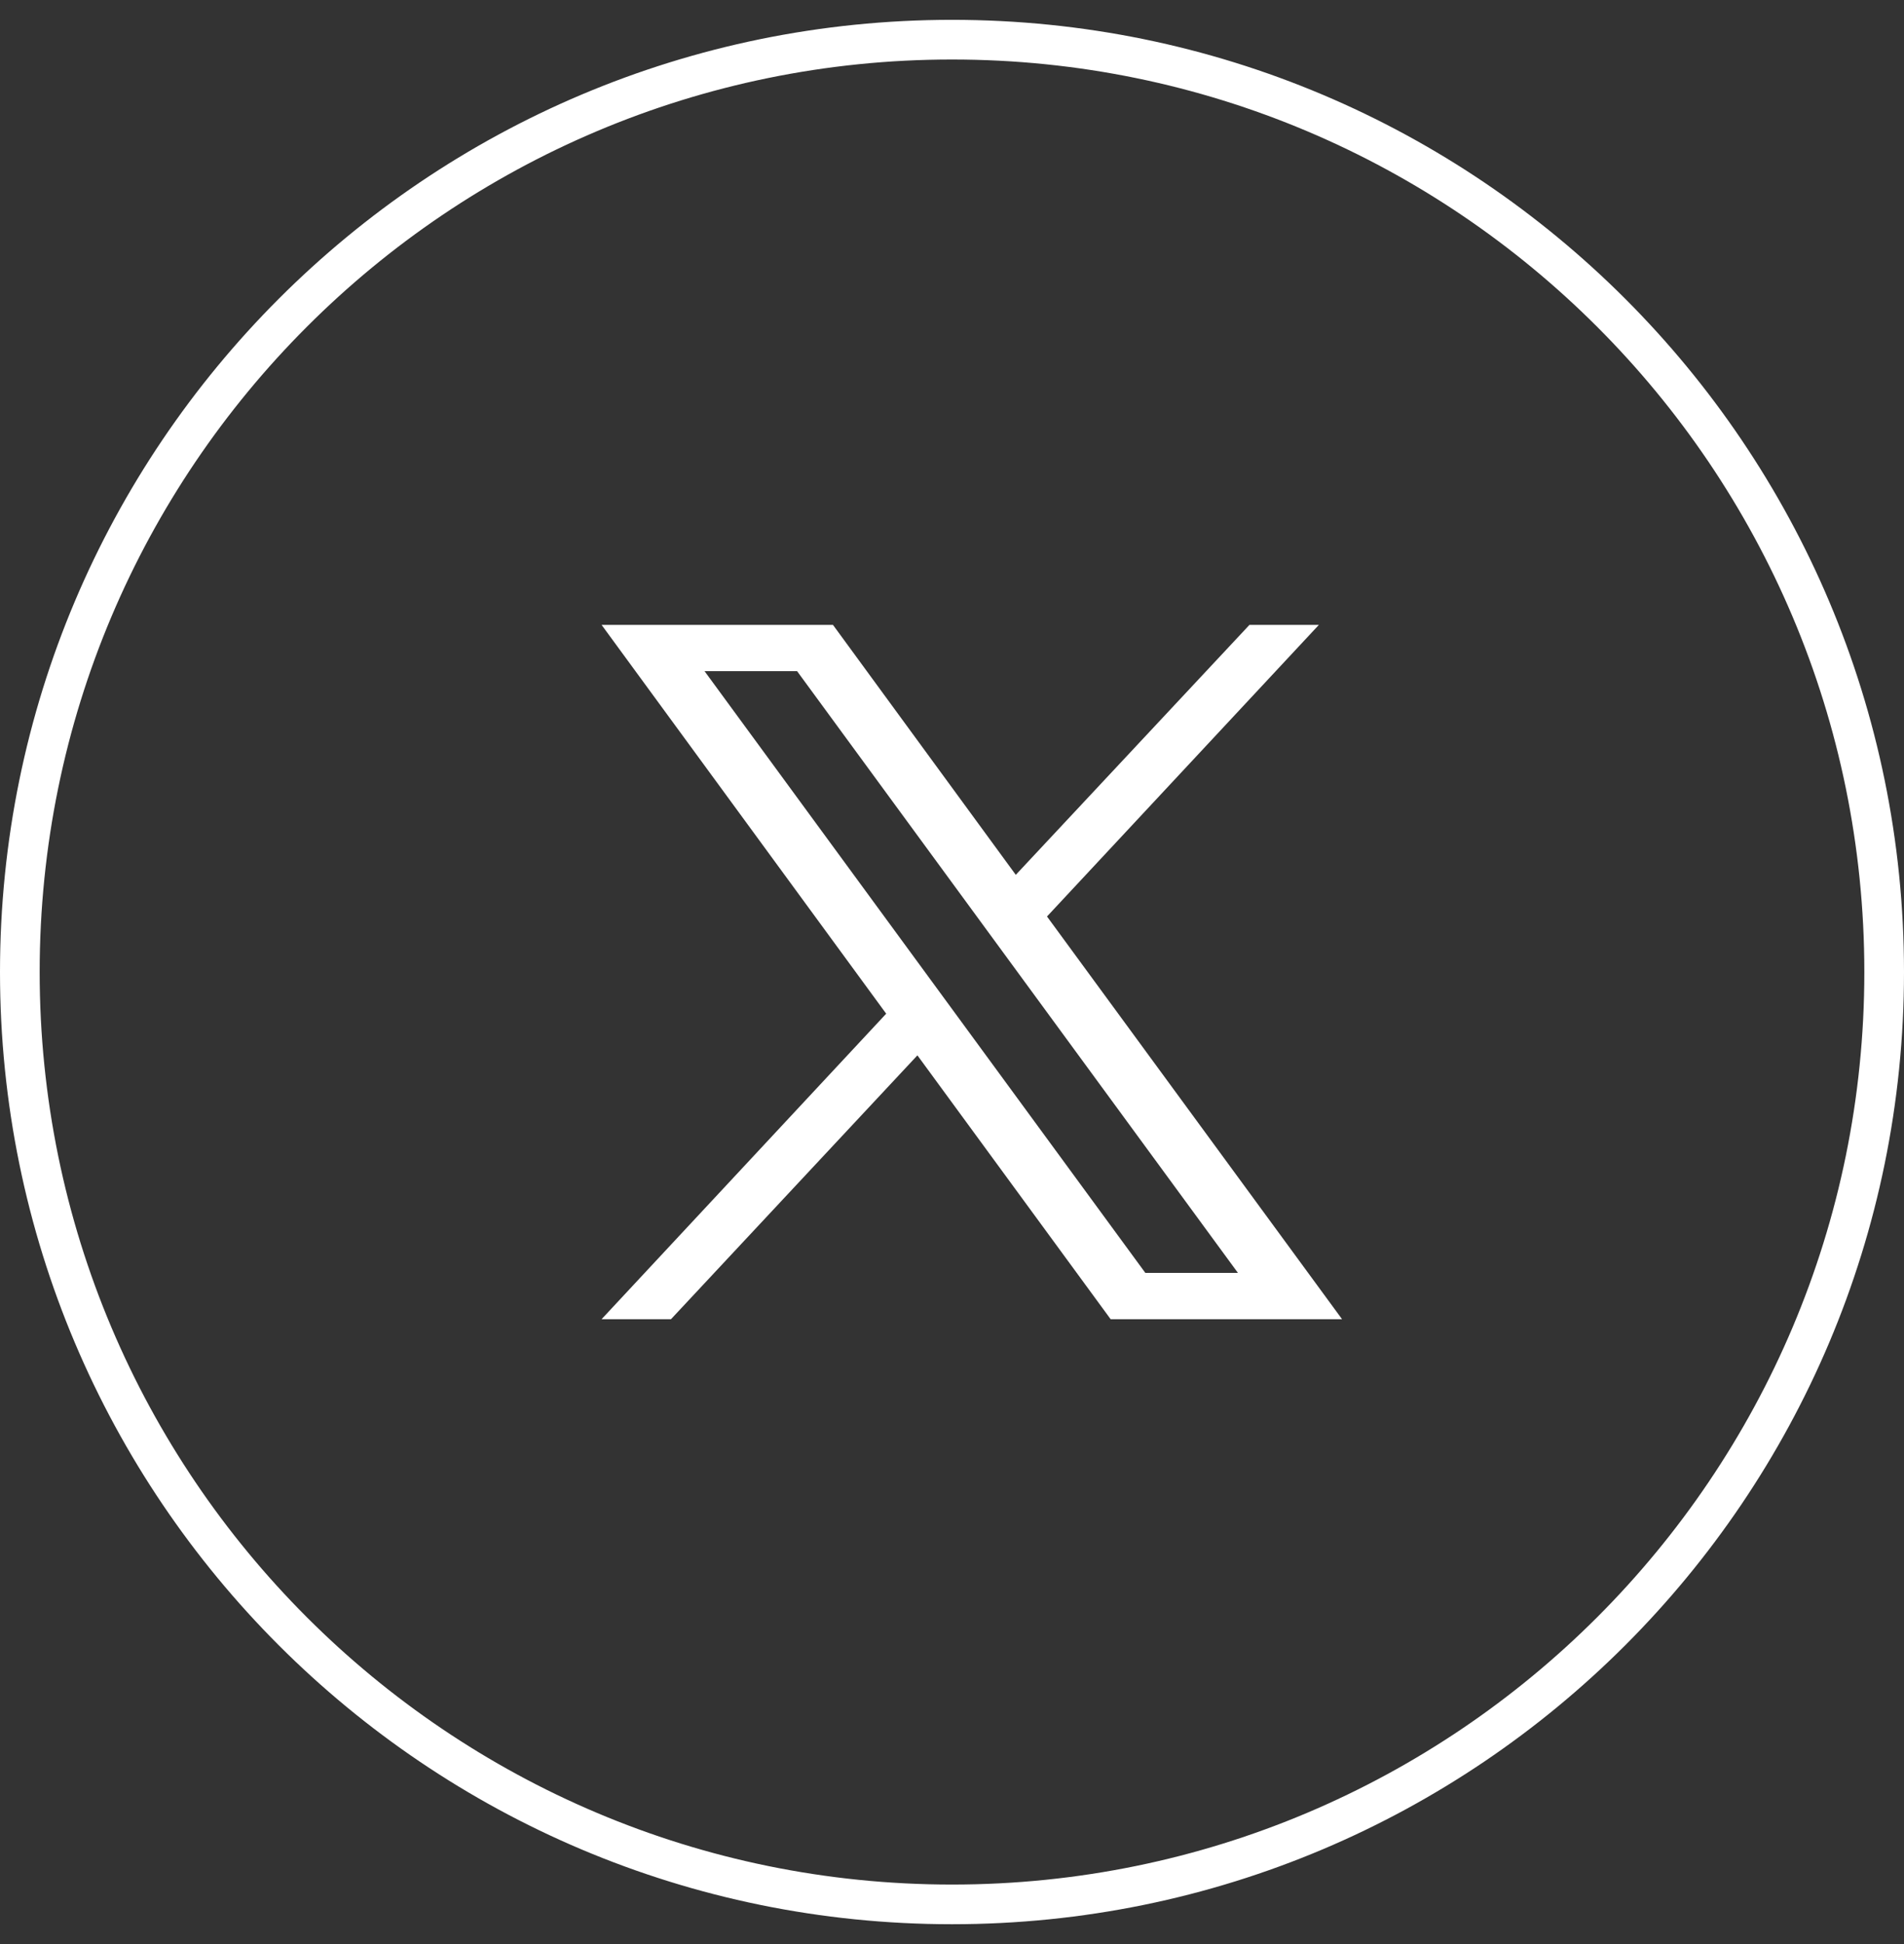 <svg width="48" height="49" viewBox="0 0 48 49" fill="none" xmlns="http://www.w3.org/2000/svg">
<rect x="0" y="0" width="48" height="49" fill="#333333" stroke="none"/>
<g clip-path="url(#clip0_101_2)">
<path d="M47.5 24.5C47.5 11.521 36.979 1 24 1C11.021 1 0.5 11.521 0.5 24.5C0.5 37.479 11.021 48 24 48C36.979 48 47.5 37.479 47.5 24.5Z" stroke="white"/>
<path d="M26.395 23.1L33.249 15.75H31.499L25.608 22.05L20.999 15.75H15.166L22.341 25.55L15.166 33.25H16.916L23.128 26.6L27.999 33.25H33.833L26.395 23.1ZM17.762 16.917H20.095L31.208 32.083H28.874L17.762 16.917Z" fill="white"/>
</g>
<defs>
<clipPath id="clip0_101_2">
<rect width="48" height="49" fill="white"/>
</clipPath>
</defs>
</svg>
